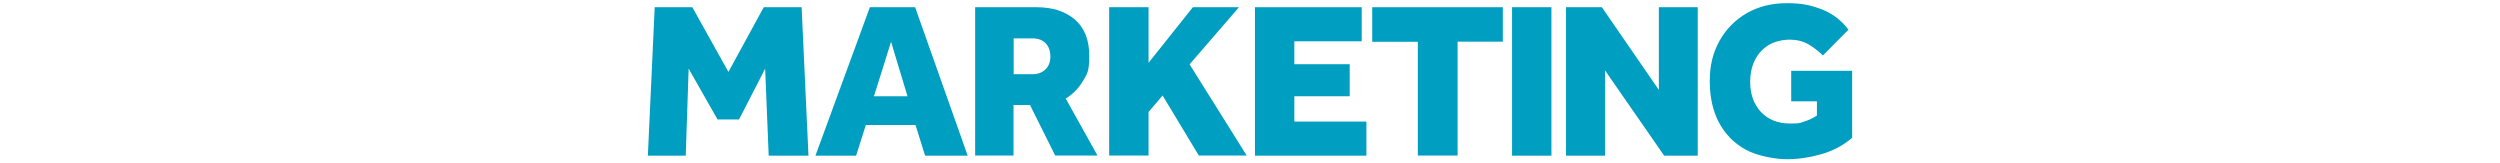 <?xml version="1.0" encoding="UTF-8"?>
<svg id="Layer_1" data-name="Layer 1" xmlns="http://www.w3.org/2000/svg" version="1.1" viewBox="0 0 1973.8 129">
  <defs>
    <style>
      .cls-1 {
        fill: #009ec0;
        stroke-width: 0px;
      }
    </style>
  </defs>
  <path class="cls-1" d="M511.5,122.9l5.4-117.2h29.7l28.5,51.1,27.9-51.1h29.9l5.4,117.2h-31.4l-2.8-68.7-20.6,40.1h-17l-22.8-40.1-2.3,68.7h-29.9Z"/>
  <path class="cls-1" d="M643.8,122.9l43-117.2h35.7l41.5,117.2h-33.6l-7.6-24.2h-39.2l-7.7,24.2h-32.1ZM690,76h26.5l-13-43-13.5,43Z"/>
  <path class="cls-1" d="M769.9,122.9V5.7h48.5c12.5,0,22.6,3.2,30.2,9.7,7.6,6.5,11.4,16.1,11.4,28.7s-1.7,14.3-5.1,20c-3.4,5.7-7.9,10.3-13.5,13.7l25.1,45h-33.4l-19.9-39.9h-13v39.9h-30.4.1ZM800.3,58.6h15.1c4.1,0,7.4-1.3,10-3.8s3.9-5.9,3.9-10.1-1.2-8-3.7-10.5c-2.5-2.6-5.9-3.9-10.4-3.9h-14.9v28.3h0Z"/>
  <path class="cls-1" d="M875.7,122.9V5.7h31.1v43.9l35-43.9h36.4l-39,45.1,45.1,72h-37.8l-28.6-47.4-11.1,13v34.4h-31.1Z"/>
  <path class="cls-1" d="M990.8,122.9V5.7h84.3v26.9h-53.2v18.1h43.7v25.3h-43.7v20h56.9v26.9h-88,0Z"/>
  <path class="cls-1" d="M1119.4,122.9V33h-36V5.7h103.1v27.2h-35.7v89.9h-31.4Z"/>
  <path class="cls-1" d="M1193.8,122.9V5.7h31.1v117.2s-31.1,0-31.1,0Z"/>
  <path class="cls-1" d="M1236.4,122.9V5.7h28.3l45,65.3V5.7h30.7v117.2h-26.5l-46.7-67.3v67.3h-30.8Z"/>
  <path class="cls-1" d="M1414.2,80v-24.1h48.1v52.9c-7,6-15.1,10.3-24.2,12.9s-18.2,4-27.2,4-23.5-2.5-32.7-7.6c-9.1-5-16.1-12.1-21-21.3-4.9-9.2-7.3-20.1-7.3-32.8s2.6-22.5,7.7-31.8c5.2-9.2,12.3-16.5,21.5-21.8,9.2-5.3,19.8-7.9,31.7-7.9s18.8,1.6,27.3,4.8,15.6,8.6,21.3,16.1l-20.2,20.4c-3.6-3.6-7.5-6.6-11.7-9-4.2-2.3-9-3.5-14.5-3.5s-12.4,1.5-17,4.5c-4.7,3-8.2,7-10.6,11.9-2.4,5-3.6,10.6-3.6,16.8,0,10,2.9,17.9,8.6,24,5.7,6,13.3,9,22.8,9s7.6-.5,11.1-1.5,6.9-2.6,10.2-4.8v-11.2h-20.4,0Z"/>
</svg>